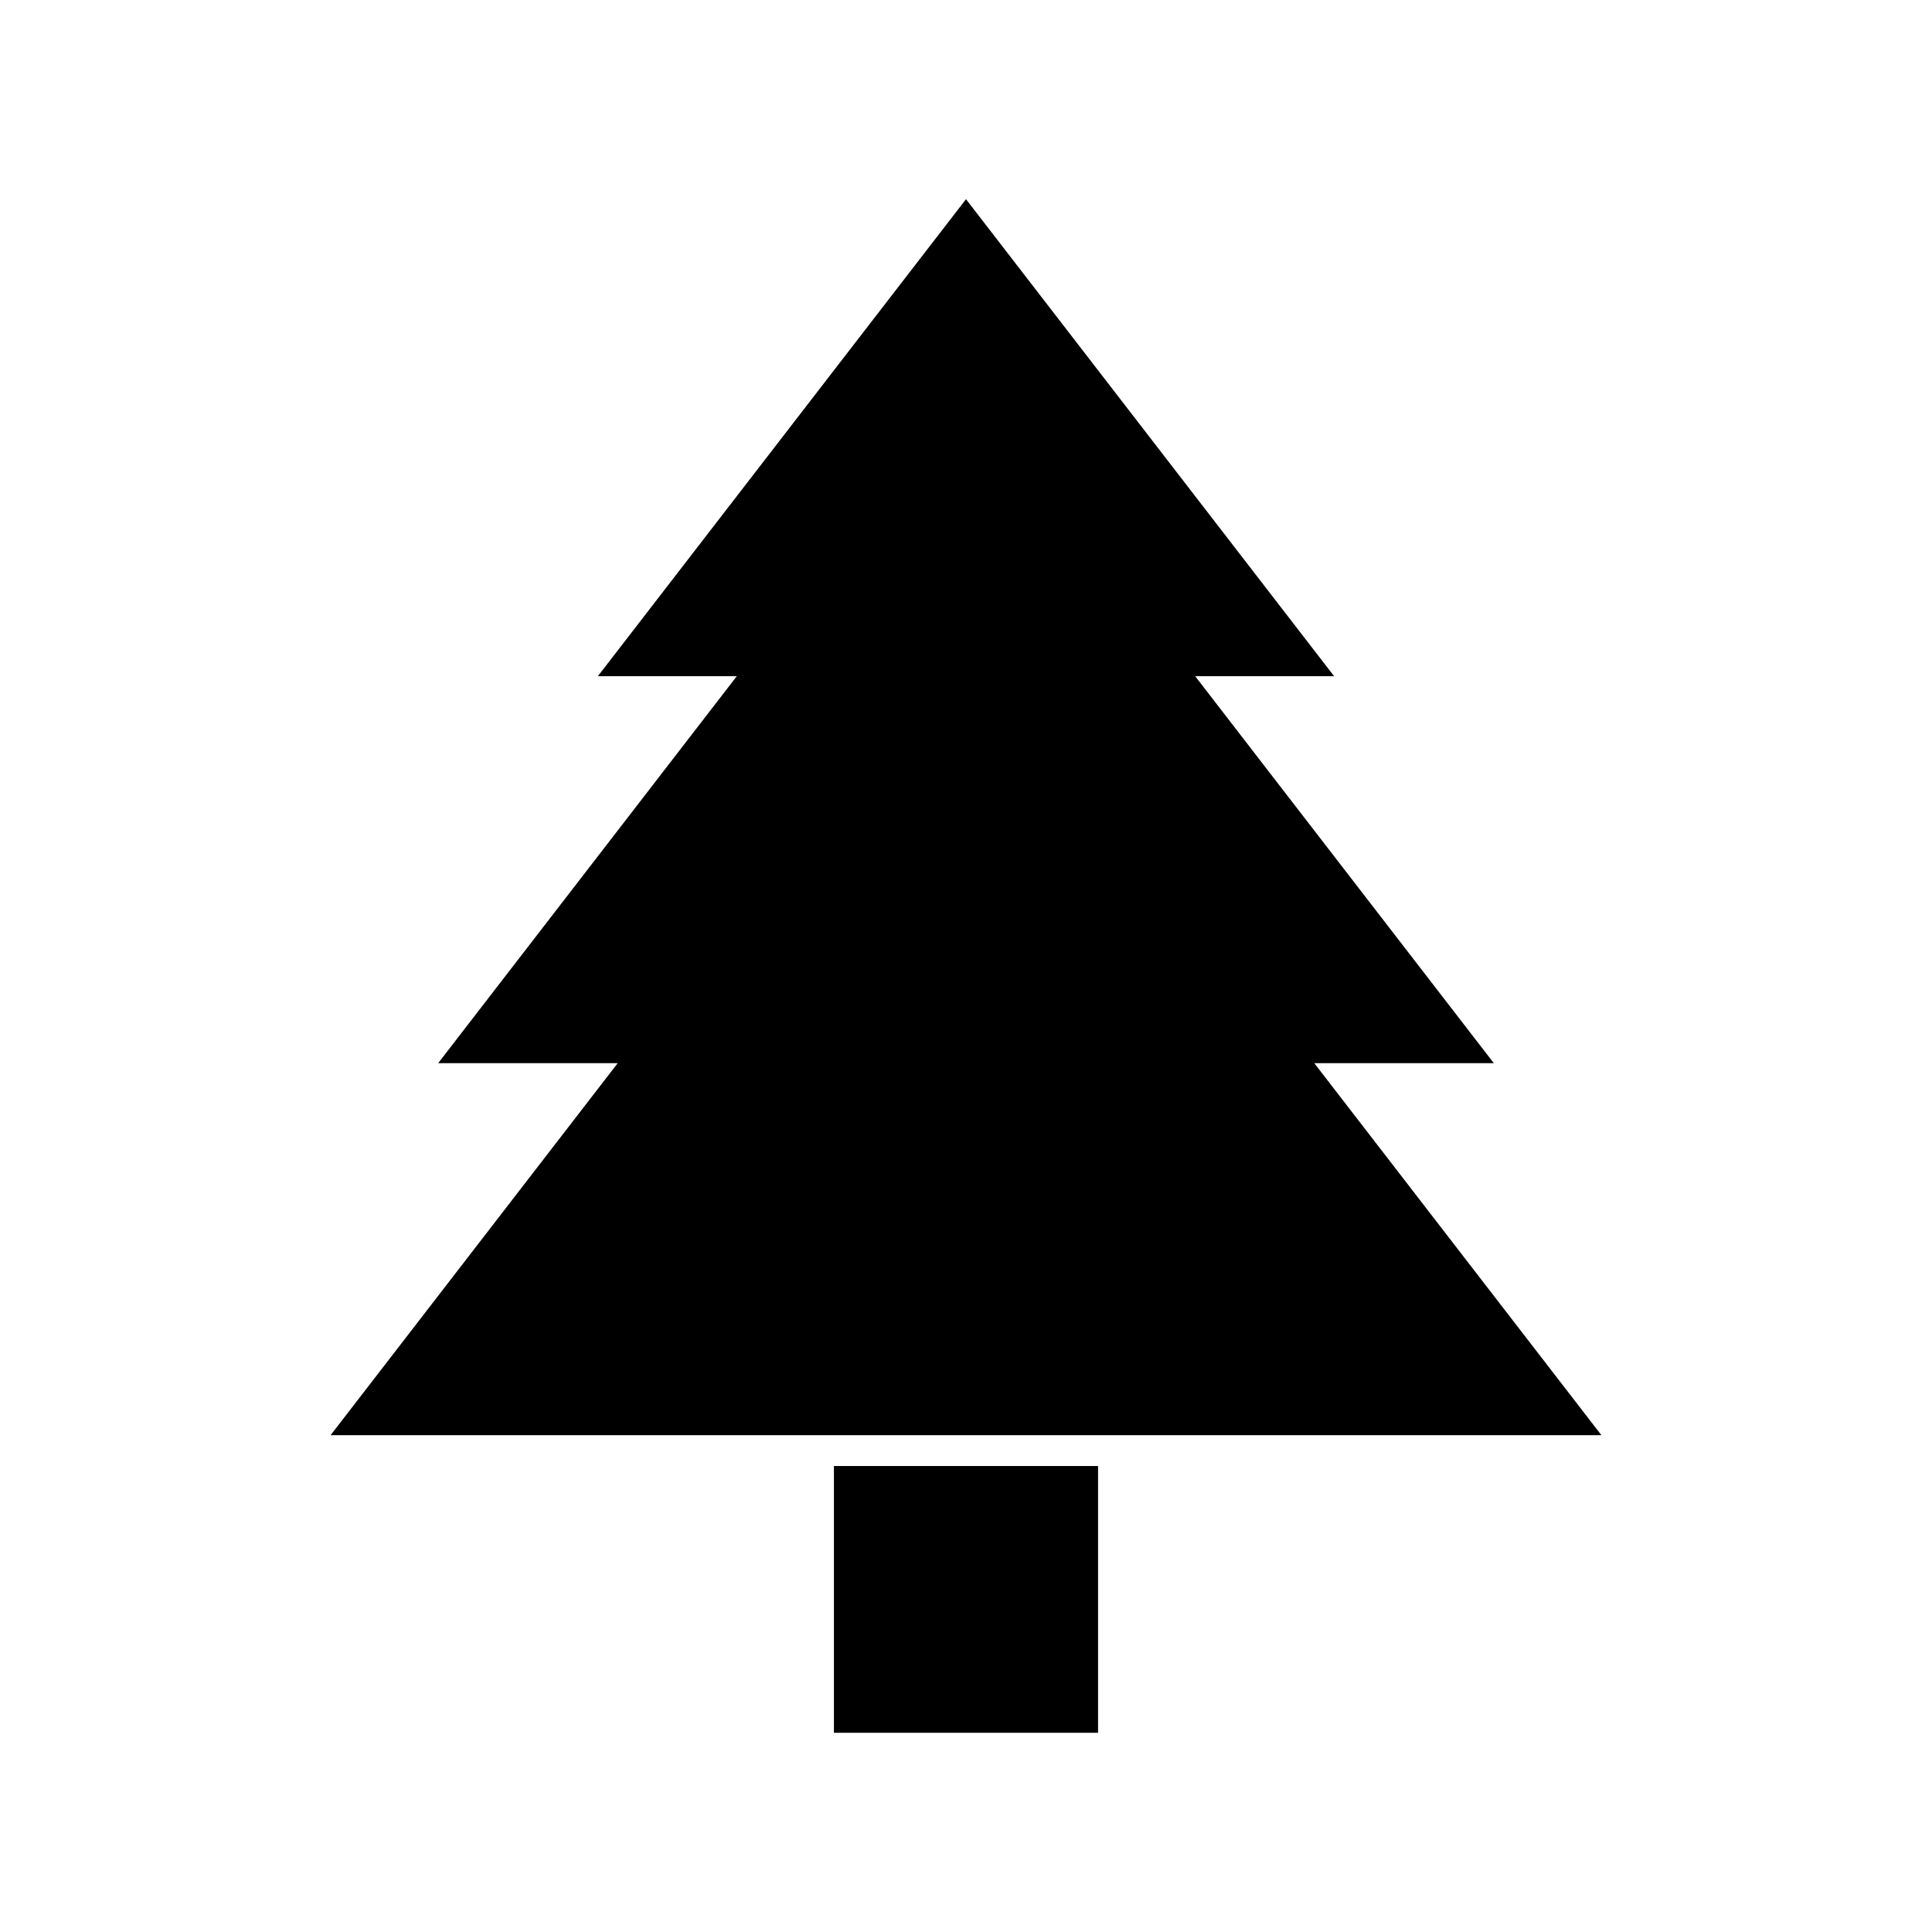<?xml version="1.0" encoding="UTF-8"?>
<!-- Uploaded to: SVG Repo, www.svgrepo.com, Generator: SVG Repo Mixer Tools -->
<svg fill="#000000" width="800px" height="800px" version="1.1" viewBox="144 144 512 512" xmlns="http://www.w3.org/2000/svg">
 <g>
  <path d="m568.39 524.34-76.094-98.59h47.578l-79.141-102.55h36.82l-97.555-126.41-97.562 126.41h36.82l-79.137 102.55h47.578l-76.094 98.59z"/>
  <path d="m365 532.51h69.996v70.695h-69.996z"/>
 </g>
</svg>